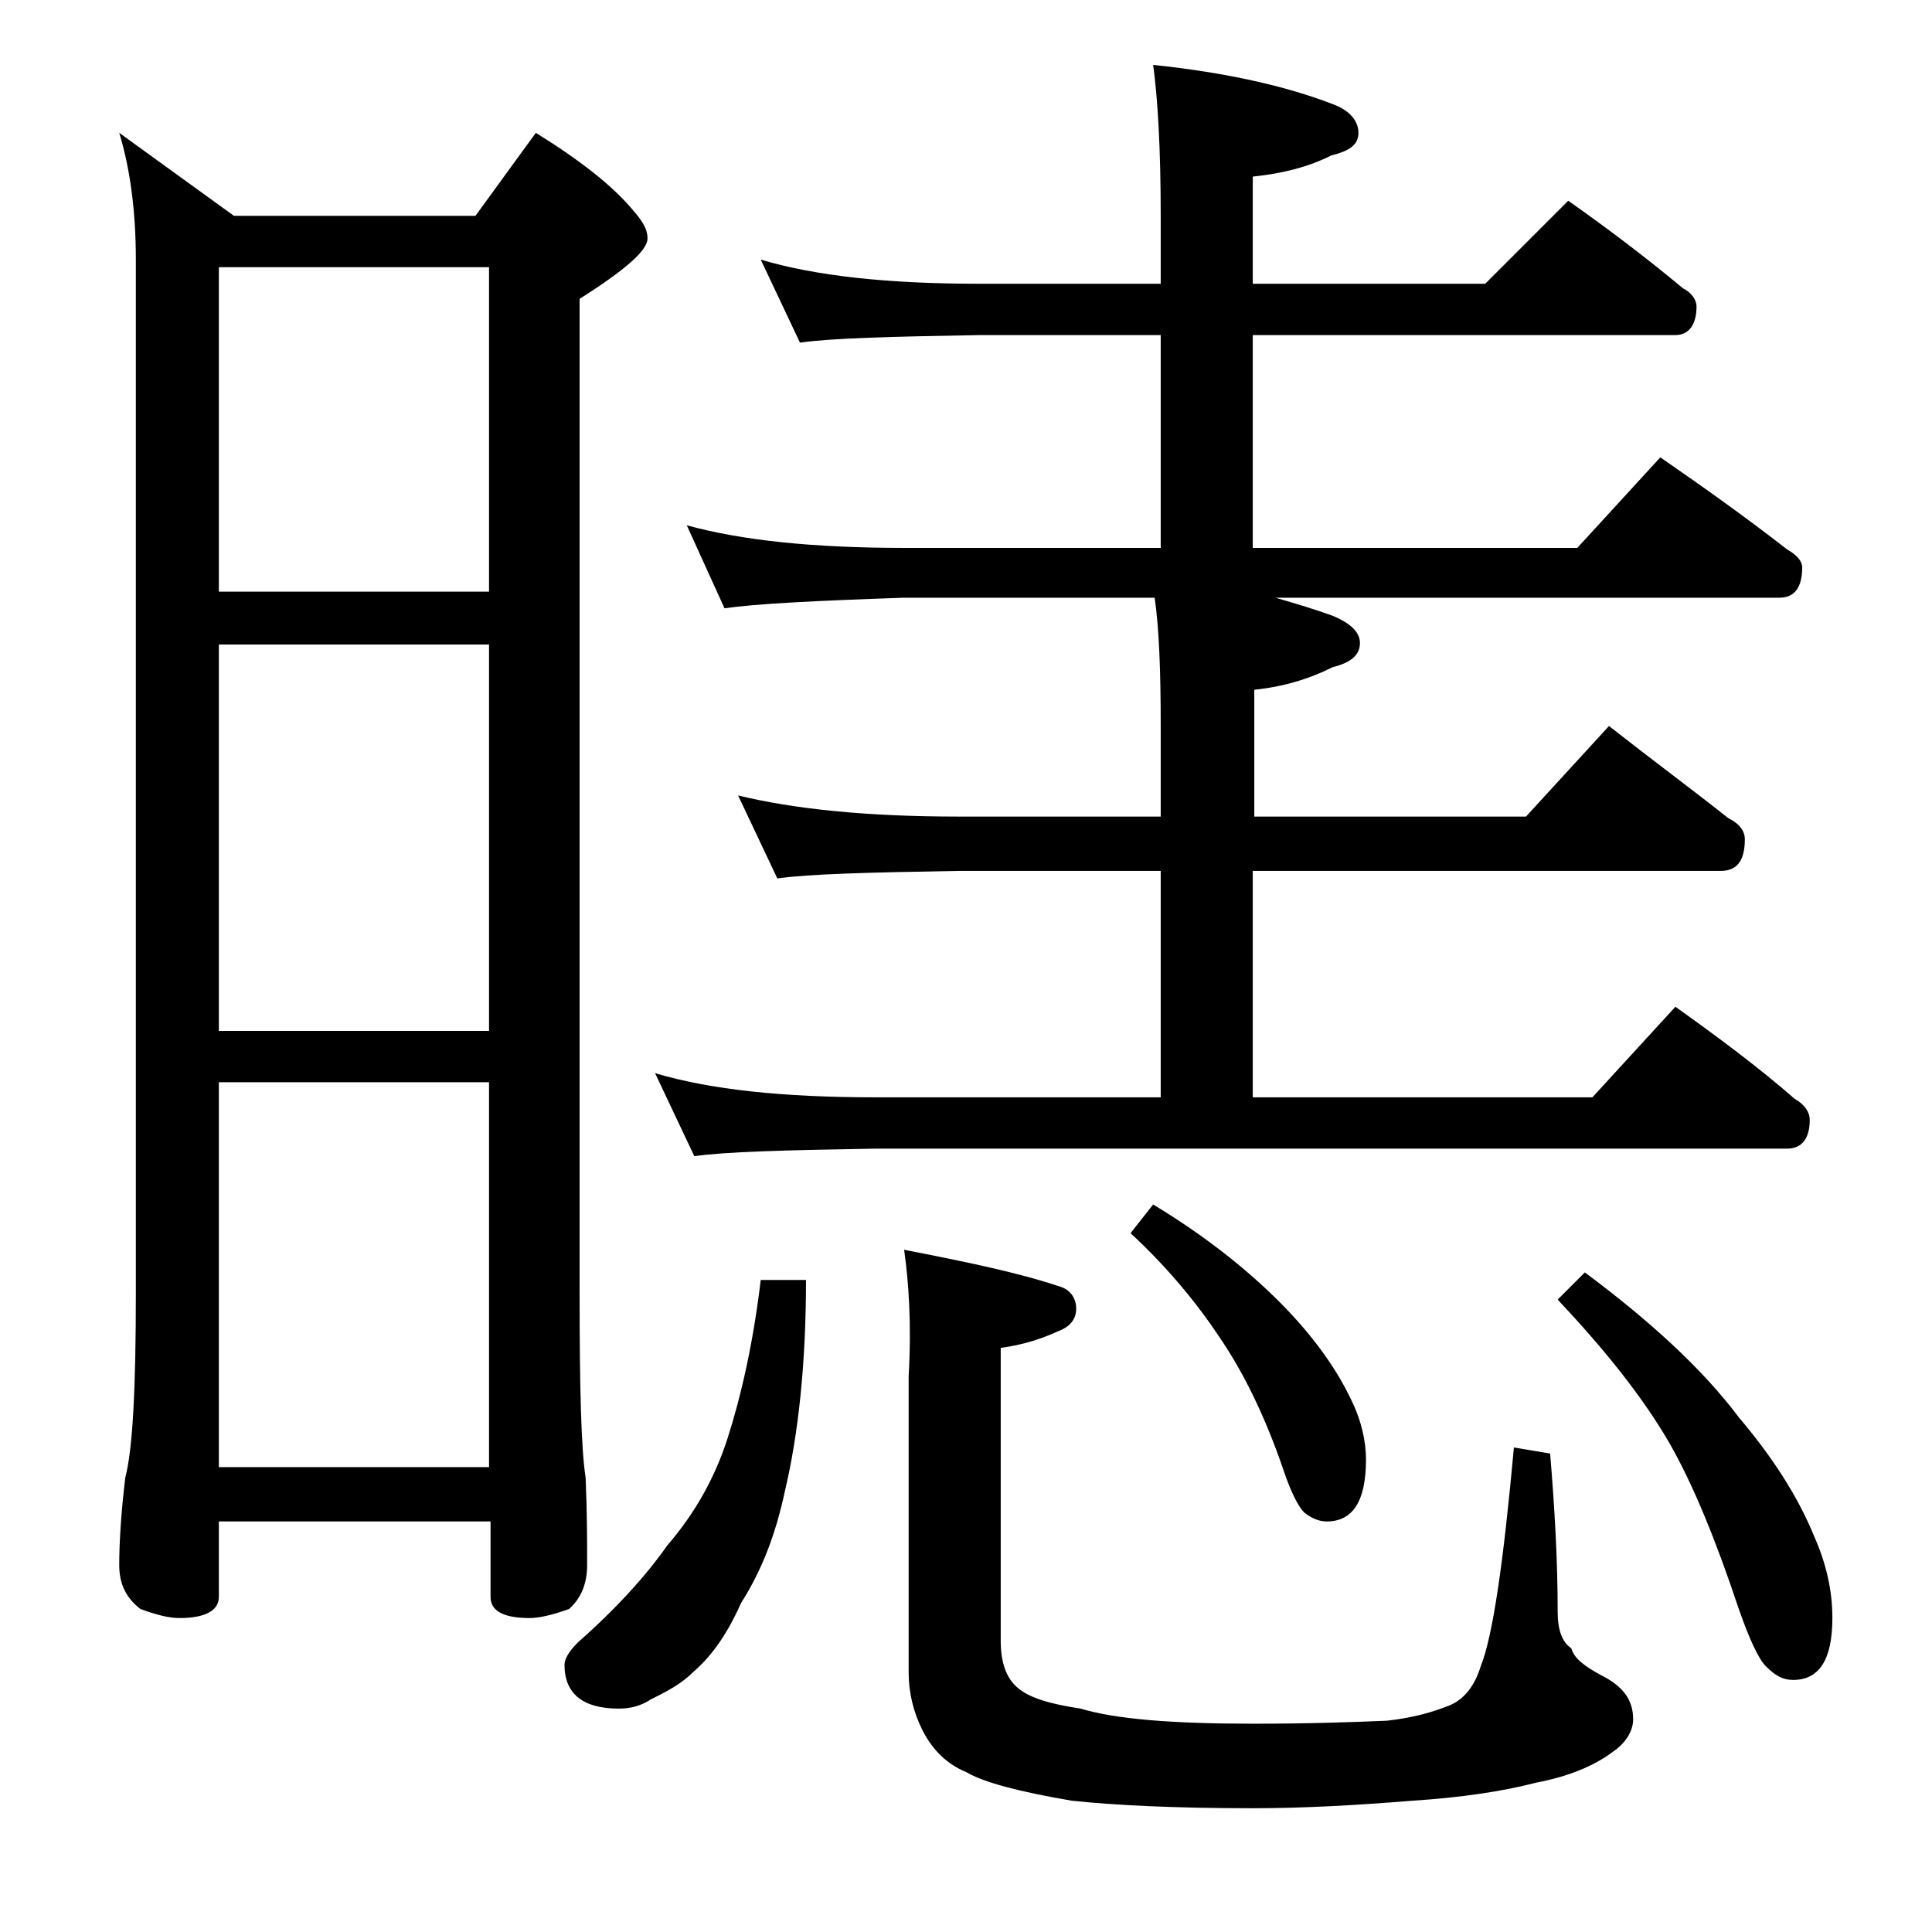 <?xml version="1.0" encoding="utf-8"?>
<!-- Generator: Adobe Illustrator 18.0.0, SVG Export Plug-In . SVG Version: 6.00 Build 0)  -->
<!DOCTYPE svg PUBLIC "-//W3C//DTD SVG 1.1//EN" "http://www.w3.org/Graphics/SVG/1.1/DTD/svg11.dtd">
<svg version="1.1" id="Layer_1" xmlns="http://www.w3.org/2000/svg" xmlns:xlink="http://www.w3.org/1999/xlink" x="0px" y="0px"
	 viewBox="0 0 128 128" enable-background="new 0 0 128 128" xml:space="preserve">
<path d="M7.9,8.8l7.6,5.5h16l4-5.5c2.9,1.8,5.1,3.5,6.5,5.2c0.6,0.7,0.9,1.2,0.9,1.8c0,0.8-1.5,2.1-4.5,4v65.9
	c0,6.2,0.1,10.3,0.4,12.2c0.1,2.4,0.1,4.3,0.1,5.8c0,1.2-0.4,2.2-1.2,2.9c-1.1,0.4-2,0.6-2.6,0.6c-1.8,0-2.6-0.5-2.6-1.4v-5H14.5v5
	c0,0.9-0.9,1.4-2.6,1.4c-0.7,0-1.5-0.2-2.6-0.6c-0.9-0.7-1.4-1.6-1.4-2.9c0-1.4,0.1-3.3,0.4-5.8C8.8,96,9,91.9,9,85.7V17.2
	C9,13.9,8.6,11.1,7.9,8.8z M14.5,39.2h17.9V17.7H14.5V39.2z M14.5,68.3h17.9V42.7H14.5V68.3z M14.5,97.2h17.9V71.7H14.5V97.2z
	 M50.4,84.8h3c0,5.5-0.5,10.2-1.4,14c-0.6,2.8-1.5,5.2-2.9,7.4c-0.8,1.8-1.8,3.4-3.2,4.6c-0.8,0.8-1.8,1.3-2.8,1.8
	c-0.6,0.4-1.3,0.6-2.1,0.6c-2.4,0-3.6-1-3.6-2.9c0-0.4,0.3-0.9,0.9-1.5c2.5-2.2,4.5-4.4,5.9-6.4c1.9-2.2,3.2-4.6,4-7.1
	C49.1,92.5,49.9,89,50.4,84.8z M50.4,17.2c3.7,1.1,8.5,1.6,14.5,1.6h12v-4.5c0-4.5-0.2-7.8-0.5-10c4.8,0.5,8.8,1.4,11.9,2.6
	C89.4,7.3,90,8,90,8.8c0,0.8-0.6,1.2-1.8,1.5c-1.6,0.8-3.3,1.2-5.2,1.4v7.1h15.4l5.5-5.5c2.7,1.9,5.2,3.8,7.6,5.8
	c0.6,0.3,0.9,0.8,0.9,1.2c0,1.2-0.5,1.9-1.4,1.9H83v14.1h21.5l5.5-6c2.9,2,5.7,4,8.4,6.1c0.7,0.4,1,0.8,1,1.2c0,1.3-0.5,2-1.5,2
	H84.5c1.4,0.4,2.7,0.8,3.8,1.2c1.2,0.5,1.8,1.1,1.8,1.8c0,0.8-0.6,1.3-1.8,1.6c-1.6,0.8-3.3,1.3-5.2,1.5v8.4h18l5.5-6
	c2.8,2.2,5.5,4.2,7.9,6.1c0.8,0.4,1.1,0.9,1.1,1.4c0,1.4-0.5,2.1-1.6,2.1H83v15h22.5l5.5-6c2.8,2,5.5,4,7.9,6.1c0.7,0.4,1,0.9,1,1.4
	c0,1.2-0.5,1.9-1.5,1.9H58c-5.9,0.1-9.9,0.2-12,0.5l-2.6-5.5c3.7,1.1,8.5,1.6,14.6,1.6h18.9v-15H63.5c-5.9,0.1-9.9,0.2-12,0.5
	l-2.6-5.5c3.7,0.9,8.5,1.4,14.6,1.4h13.4v-6c0-3.6-0.1-6.4-0.4-8.5H59.9C54,39.8,50.1,40,48,40.3l-2.5-5.5c3.6,1,8.4,1.5,14.4,1.5
	h17V22.2h-12c-5.8,0.1-9.8,0.2-11.9,0.5L50.4,17.2z M59.9,82.8c4.1,0.8,7.5,1.5,10.2,2.4c0.8,0.2,1.2,0.8,1.2,1.5
	c0,0.7-0.4,1.2-1.2,1.5c-1.1,0.5-2.3,0.9-3.8,1.1v19.4c0,1.5,0.4,2.5,1.1,3.1c0.8,0.7,2.2,1.1,4.2,1.4c2.3,0.7,6.1,1,11.4,1
	c3.7,0,6.6-0.1,8.9-0.2c1.8-0.2,3.1-0.6,4.1-1c1-0.4,1.7-1.3,2.1-2.6c0.8-2,1.5-6.8,2.2-14.5l2.4,0.4c0.3,3.6,0.5,7.1,0.5,10.5
	c0,1.2,0.3,2,0.9,2.4c0.2,0.7,0.9,1.2,2,1.8c1.4,0.7,2.1,1.6,2.1,2.9c0,0.8-0.5,1.6-1.4,2.2c-1.2,0.9-2.9,1.6-5,2
	c-2.3,0.6-5.1,1-8.2,1.2c-3.7,0.3-7.2,0.5-10.6,0.5c-5.2,0-9.2-0.2-12-0.5c-3.5-0.6-5.8-1.2-7-1.9c-1.2-0.5-2.2-1.4-2.9-2.8
	c-0.6-1.2-0.9-2.5-0.9-3.8V91.2C60.4,87.7,60.2,84.9,59.9,82.8z M76.4,79.8c3.8,2.3,6.7,4.7,8.9,7c1.9,2,3.3,4,4.2,5.9
	c0.7,1.4,1,2.8,1,4c0,2.8-0.9,4.1-2.6,4.1c-0.5,0-1-0.2-1.5-0.6c-0.4-0.4-0.9-1.4-1.4-2.9c-1.2-3.5-2.6-6.3-4-8.4
	c-1.5-2.3-3.5-4.8-6.1-7.2L76.4,79.8z M105,84.3c4.3,3.2,7.8,6.4,10.2,9.6c2.2,2.6,3.9,5.2,5,7.9c0.8,1.8,1.2,3.6,1.2,5.4
	c0,2.8-0.9,4.1-2.6,4.1c-0.7,0-1.2-0.3-1.8-0.9c-0.5-0.5-1.1-1.8-1.8-3.8c-1.5-4.5-3-8.2-4.6-11c-1.8-3.1-4.3-6.2-7.4-9.5L105,84.3z
	"/>
</svg>

